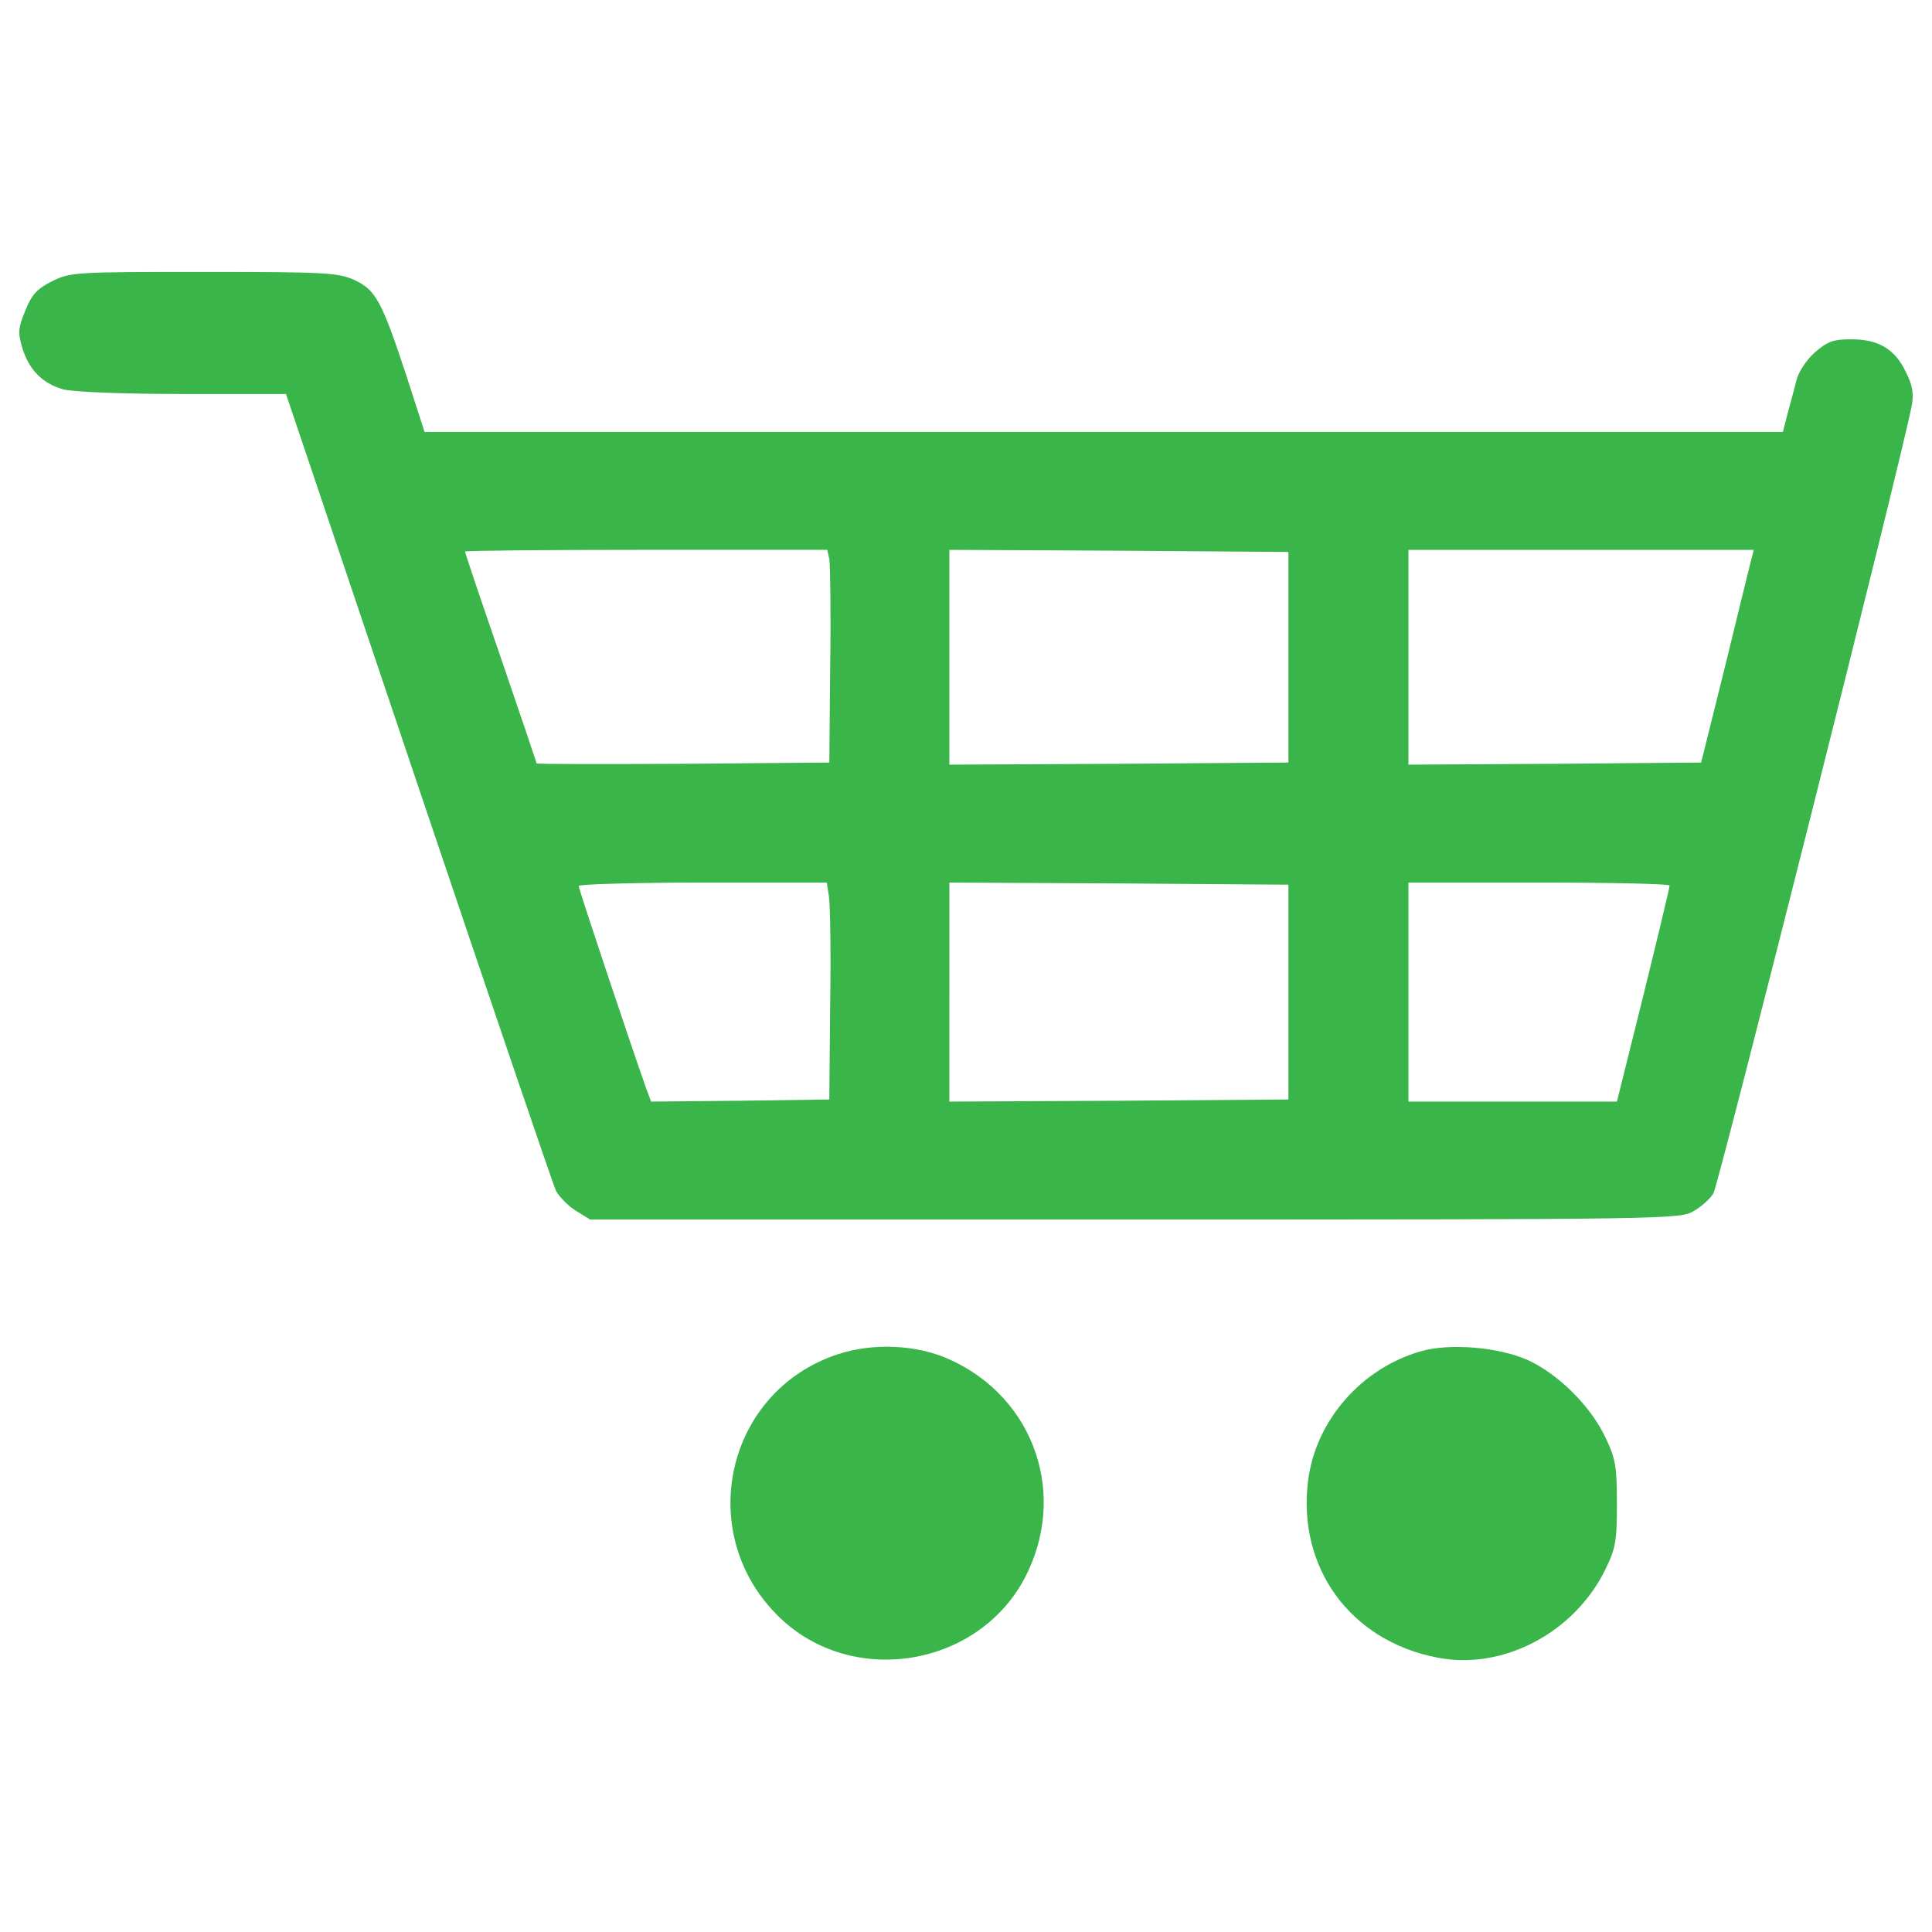 <?xml version="1.0" encoding="utf-8"?>
<!-- Generator: Adobe Illustrator 24.2.3, SVG Export Plug-In . SVG Version: 6.00 Build 0)  -->
<svg version="1.1" id="Layer_1" xmlns="http://www.w3.org/2000/svg" xmlns:xlink="http://www.w3.org/1999/xlink" x="0px" y="0px"
	 viewBox="0 0 1000 1000" style="enable-background:new 0 0 1000 1000;" xml:space="preserve">
<style type="text/css">
	.st0{fill:#39B54A;}
</style>
<g>
	<g transform="translate(0,511) scale(0.1,-0.1)">
		<path class="st0" d="M270.5,3654.8C192,3615.6,163.7,3585,131,3502.2c-37.1-89.4-39.2-113.3-15.3-194
			c34.9-113.3,104.6-183.1,211.5-213.6c50.1-13.1,305.2-24,619.1-24h534.1l684.5-2031.8C2542.1-79.5,2862.5-1021.3,2877.8-1054
			c17.4-30.5,63.2-78.5,102.5-102.5l74.1-45.8h2820.9c2757.7,0,2823.1,2.2,2890.7,43.6c39.2,21.8,85,63.2,102.5,91.6
			c26.1,41.4,978.8,3819.3,1026.8,4078.8c10.9,58.9,4.4,104.6-30.5,172.2c-56.7,119.9-141.7,170-283.4,170
			c-91.5,0-122.1-10.9-187.5-67.6c-43.6-39.2-85-100.3-95.9-146.1s-32.7-122.1-45.8-172.2l-24-93.7H5714H2197.6l-93.7,289.9
			c-128.6,390.2-159.1,444.7-270.3,497c-82.8,37.1-150.4,41.4-778.3,41.4C383.9,3702.8,364.2,3700.6,270.5,3654.8z M4292.6,2216
			c4.4-28.3,8.7-274.7,4.4-551.5l-4.4-501.4l-756.5-6.5c-418.6-2.2-758.6-2.2-758.6,2.2c0,2.2-82.8,248.5-185.3,547.2
			c-102.5,296.5-185.3,542.8-185.3,549.4c0,4.4,420.7,8.7,937.4,8.7h937.4L4292.6,2216z M6668.8,1708.1v-545l-876.4-6.5l-878.5-4.4
			v555.9V2264l878.5-4.4l876.4-6.5V1708.1z M9062.4,2205.1c-8.7-34.9-69.8-281.2-135.2-551.5l-122.1-490.5l-756.5-6.5l-758.6-4.4
			v555.9V2264h893.8h893.8L9062.4,2205.1z M4290.4,472c6.5-39.2,10.9-292.1,6.5-562.4l-4.4-490.5l-460-6.5l-462.2-4.4l-26.2,69.8
			c-69.8,196.2-348.8,1028.9-348.8,1046.4c0,8.7,289.9,17.4,643.1,17.4h640.9L4290.4,472z M6668.8-25v-555.9l-876.4-6.5l-878.5-4.4
			V-25v566.8l878.5-4.4l876.4-6.5V-25z M8641.7,526.5c0-10.9-61-266-135.2-566.8l-137.3-551.5h-538.5h-540.6V-25v566.8h675.8
			C8338.7,541.8,8641.7,535.2,8641.7,526.5z"/>
		<path class="st0" d="M4336.2-1899.8c-582.1-191.8-745.6-930.9-303-1360.3c375-364,1022.4-261.6,1268.8,198.4
			c226.7,427.3,56.7,933-383.7,1133.6C4750.4-1849.7,4519.3-1838.8,4336.2-1899.8z"/>
		<path class="st0" d="M7353.3-1884.5c-305.2-87.2-540.7-355.3-582.1-664.9c-58.9-451.3,215.8-832.8,667.1-920
			c337.9-67.6,708.5,126.4,869.8,453.4c54.5,111.2,61,148.2,61,342.3c0,191.8-6.5,233.3-58.9,342.3
			c-76.3,163.5-246.3,331.4-405.5,403.3C7754.4-1862.7,7503.7-1840.9,7353.3-1884.5z"/>
	</g>
</g>
</svg>
